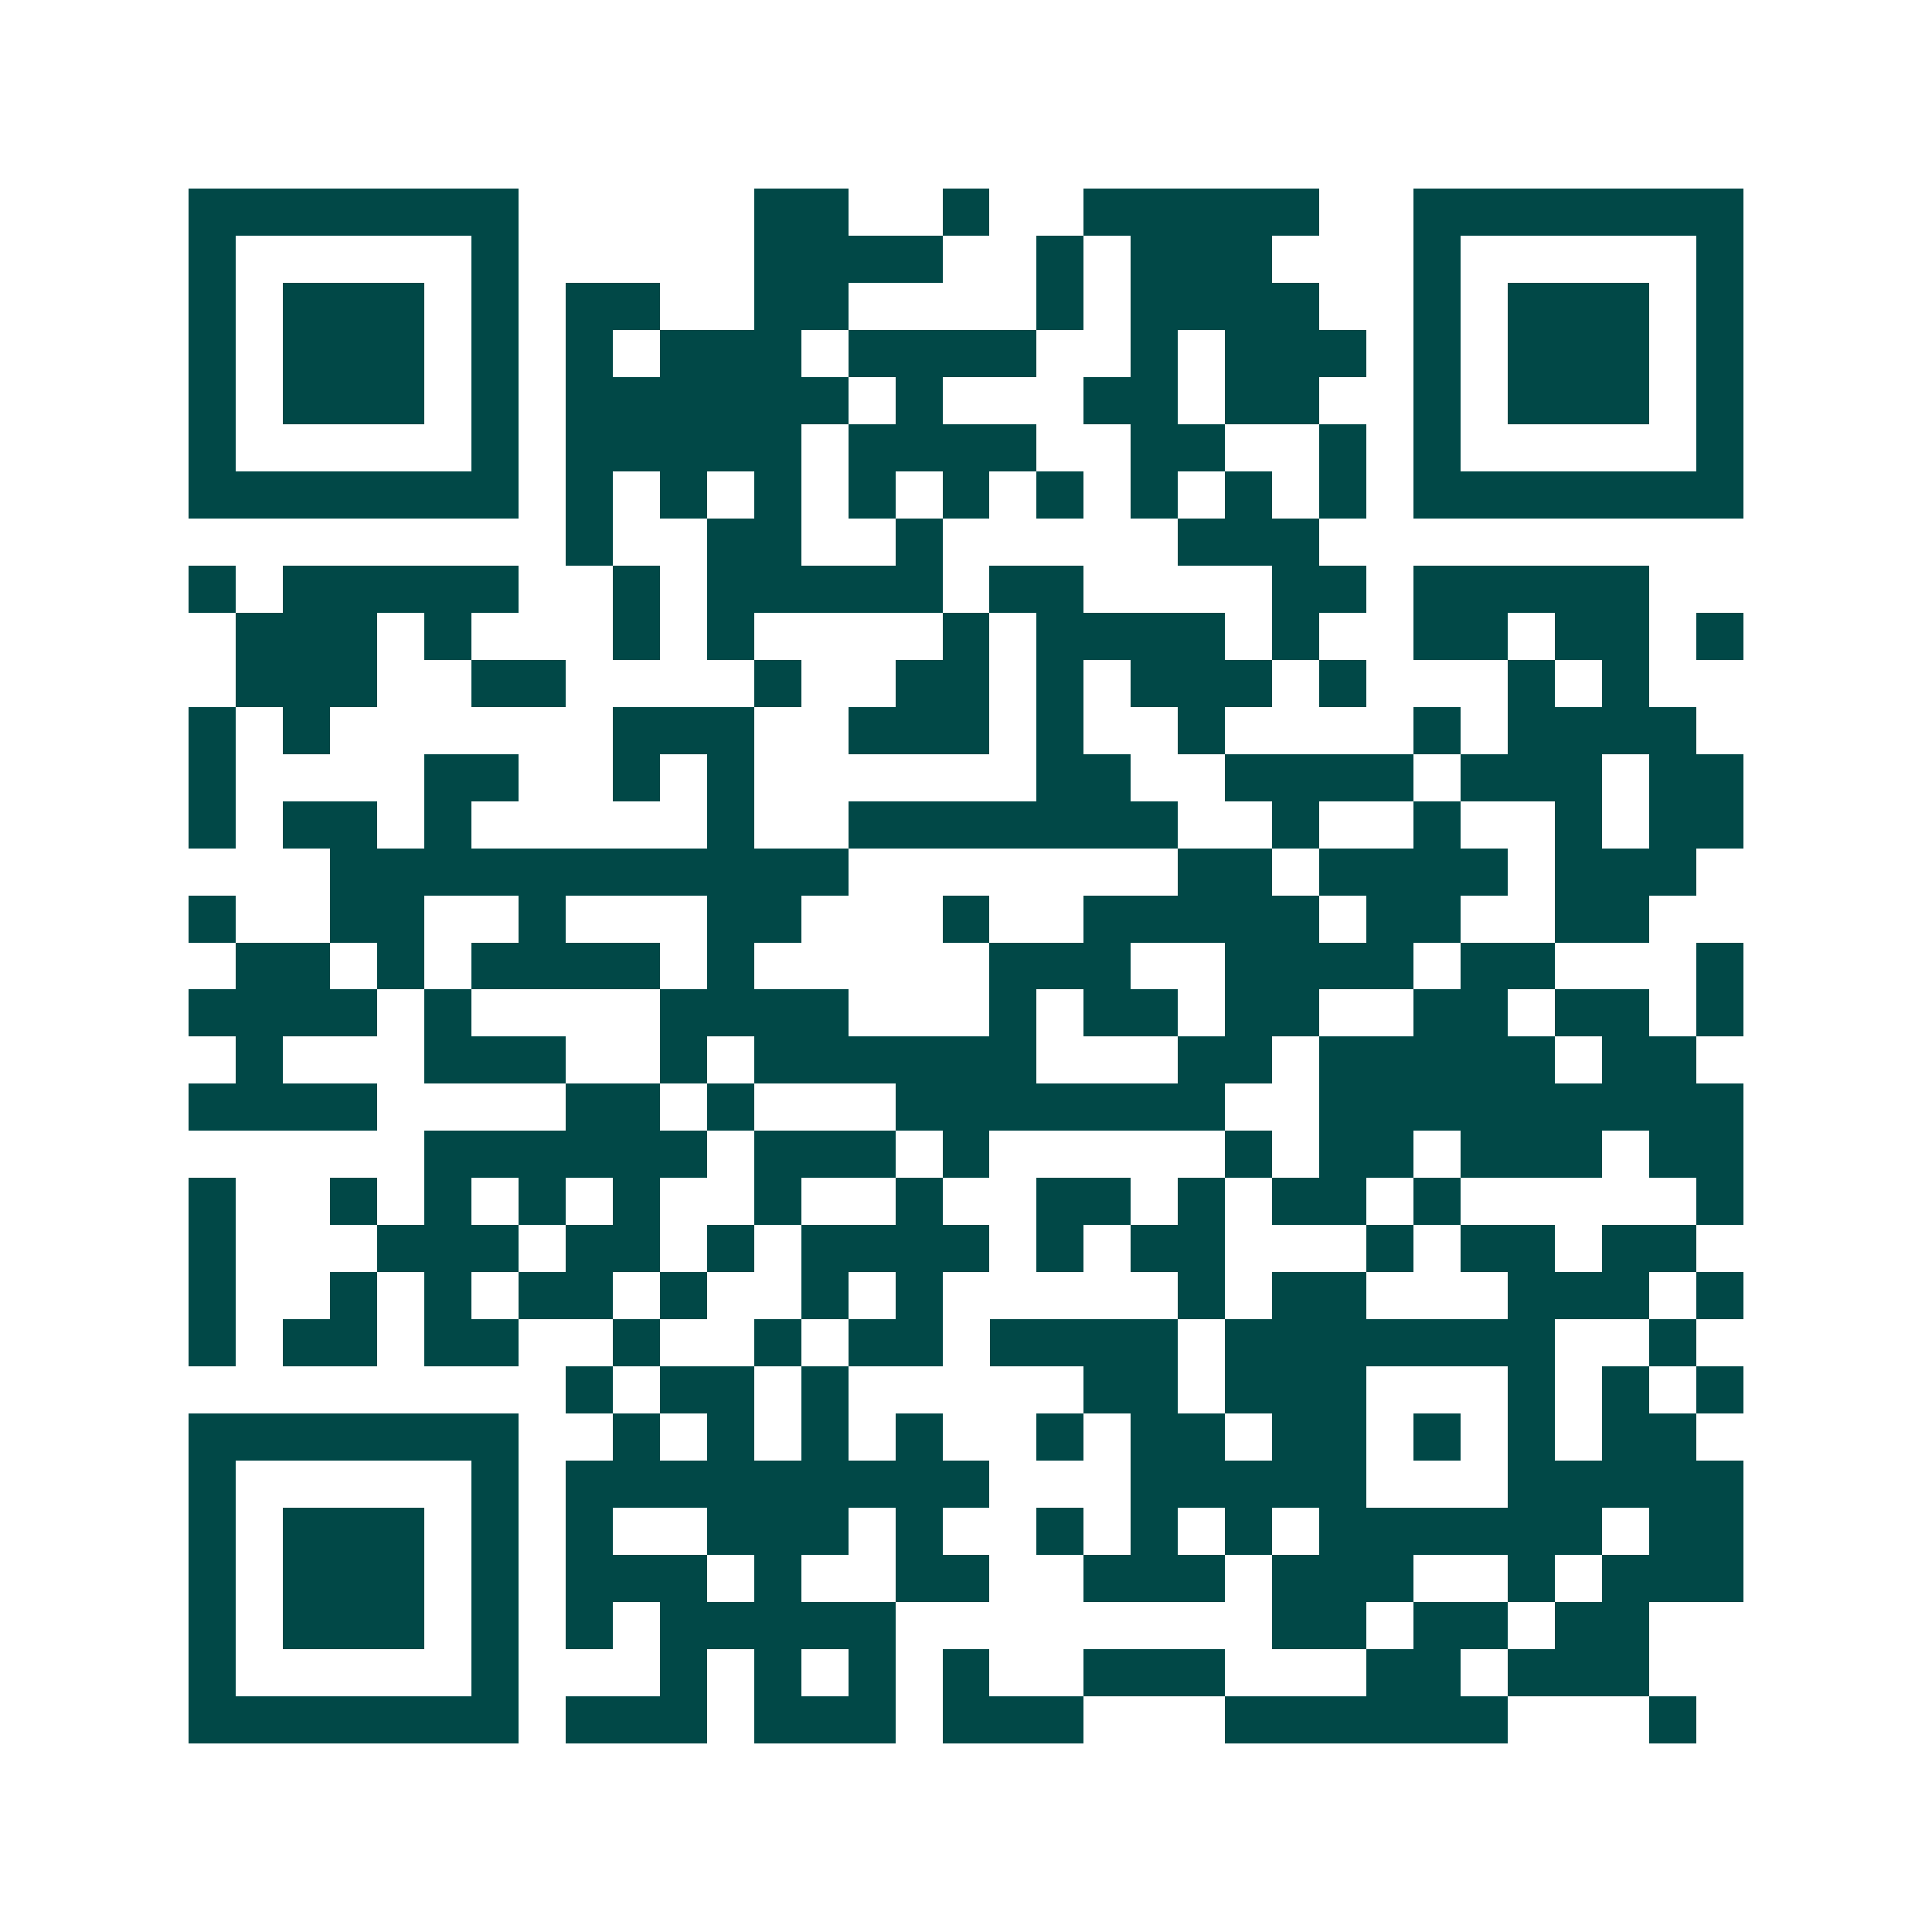 <svg xmlns="http://www.w3.org/2000/svg" width="200" height="200" viewBox="0 0 41 41" shape-rendering="crispEdges"><path fill="#ffffff" d="M0 0h41v41H0z"/><path stroke="#014847" d="M4 4.5h7m5 0h2m2 0h1m2 0h5m2 0h7M4 5.5h1m5 0h1m5 0h4m2 0h1m1 0h3m3 0h1m5 0h1M4 6.5h1m1 0h3m1 0h1m1 0h2m2 0h2m4 0h1m1 0h4m2 0h1m1 0h3m1 0h1M4 7.5h1m1 0h3m1 0h1m1 0h1m1 0h3m1 0h4m2 0h1m1 0h3m1 0h1m1 0h3m1 0h1M4 8.5h1m1 0h3m1 0h1m1 0h6m1 0h1m3 0h2m1 0h2m2 0h1m1 0h3m1 0h1M4 9.5h1m5 0h1m1 0h5m1 0h4m2 0h2m2 0h1m1 0h1m5 0h1M4 10.5h7m1 0h1m1 0h1m1 0h1m1 0h1m1 0h1m1 0h1m1 0h1m1 0h1m1 0h1m1 0h7M12 11.5h1m2 0h2m2 0h1m5 0h3M4 12.5h1m1 0h5m2 0h1m1 0h5m1 0h2m4 0h2m1 0h5M5 13.5h3m1 0h1m3 0h1m1 0h1m4 0h1m1 0h4m1 0h1m2 0h2m1 0h2m1 0h1M5 14.5h3m2 0h2m4 0h1m2 0h2m1 0h1m1 0h3m1 0h1m3 0h1m1 0h1M4 15.5h1m1 0h1m6 0h3m2 0h3m1 0h1m2 0h1m4 0h1m1 0h4M4 16.5h1m4 0h2m2 0h1m1 0h1m6 0h2m2 0h4m1 0h3m1 0h2M4 17.5h1m1 0h2m1 0h1m5 0h1m2 0h7m2 0h1m2 0h1m2 0h1m1 0h2M7 18.5h11m7 0h2m1 0h4m1 0h3M4 19.5h1m2 0h2m2 0h1m3 0h2m3 0h1m2 0h5m1 0h2m2 0h2M5 20.5h2m1 0h1m1 0h4m1 0h1m5 0h3m2 0h4m1 0h2m3 0h1M4 21.5h4m1 0h1m4 0h4m3 0h1m1 0h2m1 0h2m2 0h2m1 0h2m1 0h1M5 22.5h1m3 0h3m2 0h1m1 0h6m3 0h2m1 0h5m1 0h2M4 23.5h4m4 0h2m1 0h1m3 0h7m2 0h9M9 24.5h6m1 0h3m1 0h1m5 0h1m1 0h2m1 0h3m1 0h2M4 25.5h1m2 0h1m1 0h1m1 0h1m1 0h1m2 0h1m2 0h1m2 0h2m1 0h1m1 0h2m1 0h1m5 0h1M4 26.5h1m3 0h3m1 0h2m1 0h1m1 0h4m1 0h1m1 0h2m3 0h1m1 0h2m1 0h2M4 27.5h1m2 0h1m1 0h1m1 0h2m1 0h1m2 0h1m1 0h1m5 0h1m1 0h2m3 0h3m1 0h1M4 28.5h1m1 0h2m1 0h2m2 0h1m2 0h1m1 0h2m1 0h4m1 0h7m2 0h1M12 29.5h1m1 0h2m1 0h1m5 0h2m1 0h3m3 0h1m1 0h1m1 0h1M4 30.5h7m2 0h1m1 0h1m1 0h1m1 0h1m2 0h1m1 0h2m1 0h2m1 0h1m1 0h1m1 0h2M4 31.5h1m5 0h1m1 0h9m3 0h5m3 0h5M4 32.5h1m1 0h3m1 0h1m1 0h1m2 0h3m1 0h1m2 0h1m1 0h1m1 0h1m1 0h6m1 0h2M4 33.5h1m1 0h3m1 0h1m1 0h3m1 0h1m2 0h2m2 0h3m1 0h3m2 0h1m1 0h3M4 34.5h1m1 0h3m1 0h1m1 0h1m1 0h5m8 0h2m1 0h2m1 0h2M4 35.5h1m5 0h1m3 0h1m1 0h1m1 0h1m1 0h1m2 0h3m3 0h2m1 0h3M4 36.5h7m1 0h3m1 0h3m1 0h3m3 0h6m3 0h1"/></svg>
